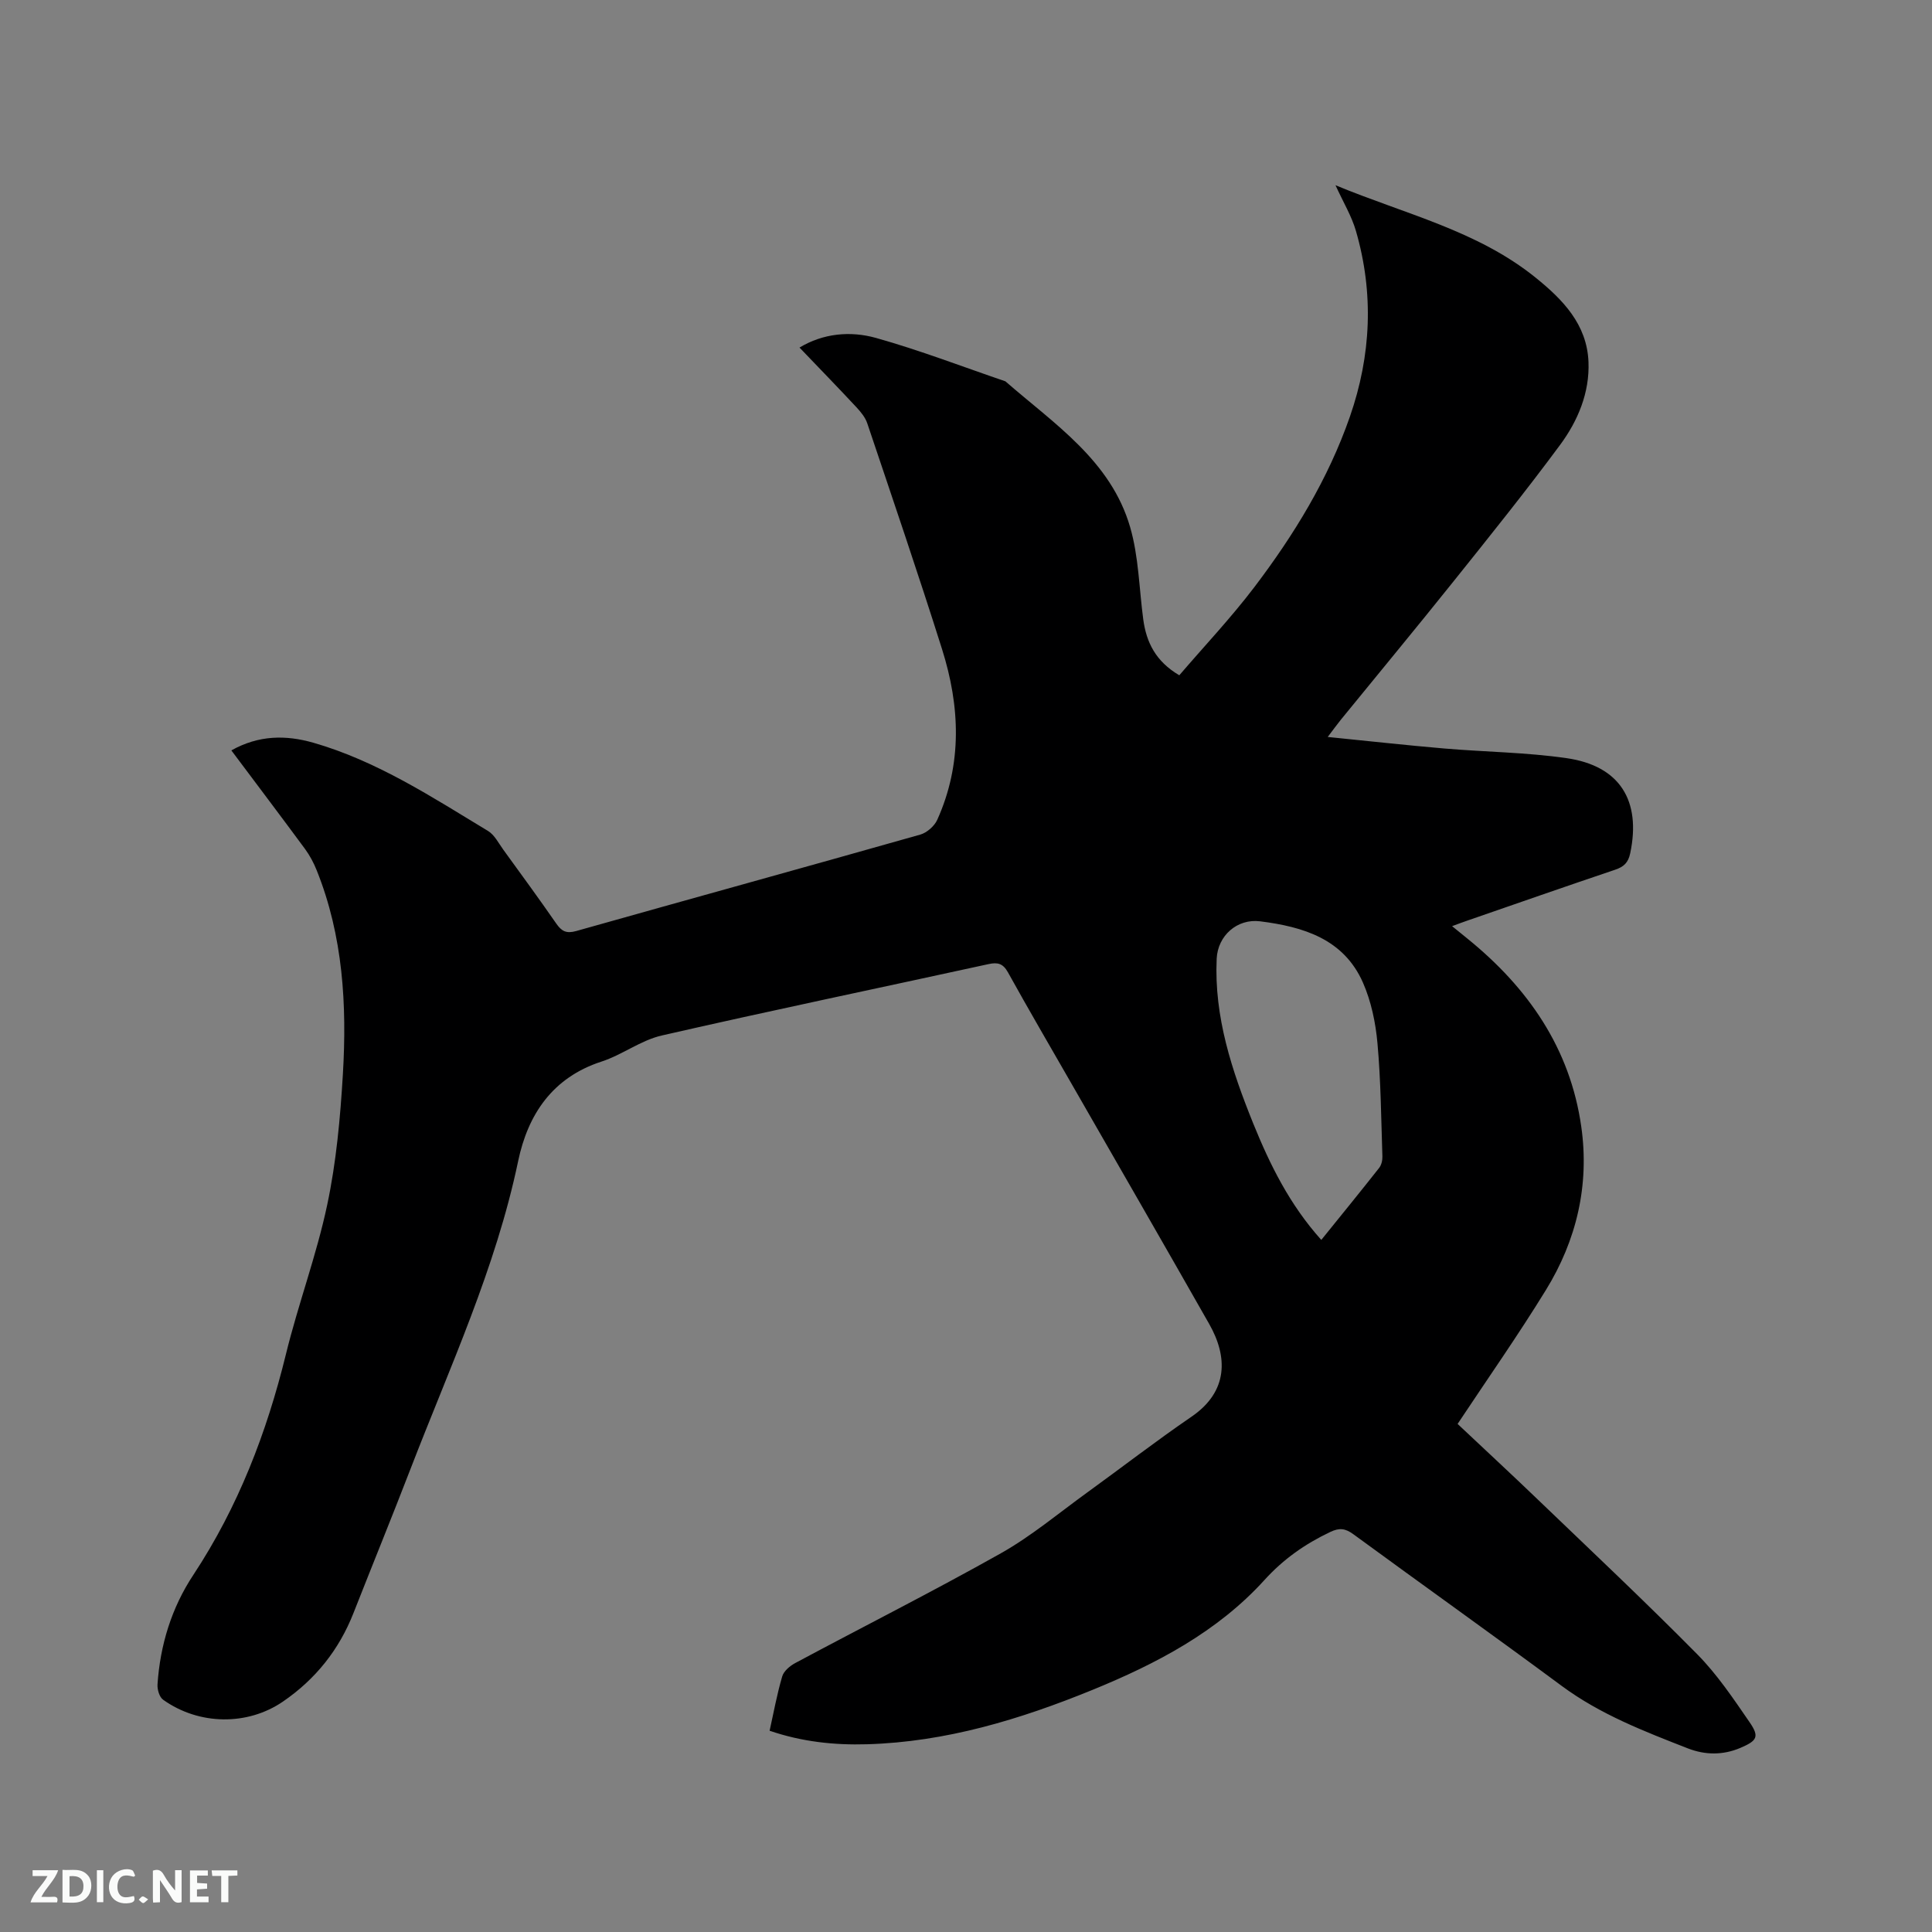 <svg enable-background="new 0 0 400 400" viewBox="0 0 400 400" xmlns="http://www.w3.org/2000/svg"><rect x="0" y="0" width="400" height="400" fill="#808080" stroke="none"/><path d="m47.9 155.36c5.68-3.18 11.28-3.21 16.96-1.59 13.21 3.79 24.59 11.27 36.18 18.27 1.35.82 2.19 2.54 3.18 3.9 3.67 5.06 7.37 10.11 10.93 15.25 1.12 1.61 2.08 2.15 4.15 1.57 23.74-6.7 47.52-13.24 71.25-19.97 1.36-.39 2.9-1.75 3.49-3.04 5.24-11.62 4.73-23.55.99-35.38-4.94-15.64-10.24-31.17-15.47-46.72-.41-1.23-1.34-2.36-2.25-3.34-3.82-4.1-7.73-8.12-11.78-12.35 4.85-2.93 10.48-3.5 15.85-1.99 9.05 2.54 17.87 5.94 26.78 8.98 10.09 8.81 21.82 16.4 25.82 30.18 1.78 6.12 1.86 12.73 2.72 19.12.64 4.73 2.56 8.67 7.46 11.56 5.16-6.02 10.69-11.87 15.53-18.24 8.22-10.83 15.3-22.39 19.8-35.33 4.4-12.67 4.98-25.53 1.24-38.43-.89-3.08-2.61-5.91-4.23-9.46 14.41 5.98 29.36 9.38 41.42 19.12 5.64 4.55 10.65 9.68 10.96 17.47.25 6.37-2.2 12.19-5.87 17.16-7.12 9.62-14.62 18.96-22.1 28.3-7.68 9.6-15.53 19.07-23.3 28.61-.78.96-1.51 1.98-2.72 3.57 8.43.84 16.28 1.72 24.15 2.39 8.44.72 16.96.79 25.32 2 11.02 1.59 15.45 8.8 13.16 19.68-.41 1.96-1.32 2.81-3.13 3.42-10.23 3.45-20.42 7.01-30.62 10.54-.88.3-1.74.63-3.13 1.14 1.27 1.03 2.21 1.8 3.15 2.56 12.55 10.16 21.3 22.71 23.6 38.99 1.71 12.07-.98 23.48-7.33 33.79-5.76 9.37-12.09 18.39-18.28 27.72 5.57 5.25 11.09 10.35 16.51 15.56 11.09 10.65 22.29 21.18 33.09 32.11 4.13 4.18 7.48 9.18 10.83 14.05 2.11 3.06 1.59 3.86-1.88 5.35-3.61 1.54-7.31 1.49-10.86.11-9.06-3.54-18.13-7.03-26.09-12.91-14.31-10.59-28.82-20.92-43.19-31.44-1.66-1.21-2.87-1.37-4.78-.46-5.21 2.48-9.67 5.59-13.64 9.97-9.74 10.72-22.36 17.32-35.6 22.73-14.98 6.11-30.34 10.78-46.68 11.25-6.79.2-13.5-.52-20.15-2.8.86-3.87 1.54-7.62 2.61-11.25.32-1.1 1.59-2.17 2.69-2.76 14.19-7.6 28.57-14.85 42.6-22.74 6.31-3.56 11.96-8.31 17.86-12.58 7.2-5.21 14.24-10.66 21.58-15.68 7.7-5.26 7.5-12.48 3.68-19.19-9.42-16.58-18.95-33.09-28.44-49.63-4.43-7.72-8.92-15.4-13.23-23.18-1.03-1.85-2.12-2.13-4.04-1.71-22.55 4.93-45.14 9.63-67.64 14.78-4.34.99-8.19 4.01-12.48 5.4-10.17 3.3-15.24 10.99-17.25 20.59-4.65 22.26-14.19 42.74-22.29 63.75-3.85 9.98-7.89 19.87-11.8 29.82-3 7.63-7.87 13.73-14.62 18.35-7.32 5.01-17.36 4.92-24.8-.39-.77-.55-1.22-2.1-1.16-3.15.54-8.19 2.93-15.93 7.43-22.71 9.26-14.05 15.17-29.4 19.16-45.68 2.54-10.38 6.33-20.46 8.54-30.9 1.88-8.86 2.71-18 3.25-27.06.85-14.36.04-28.62-5.42-42.22-.62-1.55-1.43-3.07-2.41-4.41-4.96-6.73-10.01-13.4-15.26-20.42zm225.66 101.35c4.19-5.19 8.13-10.02 11.98-14.91.47-.6.7-1.58.67-2.37-.26-7.82-.32-15.65-1.02-23.43-.38-4.26-1.3-8.68-3.01-12.57-3.99-9.04-12.35-11.55-21.26-12.68-4.78-.61-8.8 2.97-9.02 7.75-.55 12.05 3.15 23.16 7.57 34.11 3.47 8.55 7.52 16.78 14.09 24.1z" fill="#000001"/><g fill="#fafbfa"><path d="m37.59 393.81c-.92.31-1.52.05-2-.78-.7-1.2-1.52-2.34-2.47-3.78v4.59c-.55.03-.95.05-1.41.07-.03-.37-.06-.64-.06-.91 0-1.91 0-3.81 0-5.7 1.13-.41 1.77-.03 2.29.91.62 1.11 1.38 2.14 2.31 3.19v-4.2h1.35v6.61z"/><path d="m12.94 393.88v-6.75c1.9.19 3.93-.54 5.37 1.29.8 1.01.78 2.88.03 3.97-1.37 1.97-3.4 1.51-5.4 1.49m1.45-1.22c2.04.12 2.92-.58 2.89-2.21-.03-1.51-.98-2.19-2.89-2z"/><path d="m11.81 393.87h-5.49c.68-2.18 2.47-3.48 3.51-5.45h-3.08v-1.21h5.29c-.71 2.13-2.44 3.48-3.47 5.51.86 0 1.63.04 2.39-.01.79-.05 1.14.21.85 1.16"/><path d="m39.33 393.86v-6.61h3.7v1.07h-2.22v1.52c.68.04 1.34.09 2.07.13v1.07c-.72.05-1.38.09-2.1.14v1.48h2.4v1.19h-3.85z"/><path d="m27.71 388.56c-1.15-.3-2.46-.61-3.1.64-.37.73-.41 1.93-.06 2.67.63 1.35 1.99.93 3.17.68.35.94-.01 1.32-.93 1.46-1.62.25-3.05-.27-3.76-1.48-.73-1.24-.6-3.03.31-4.17.88-1.11 2.71-1.7 4-1.16.32.13.44.74.65 1.12-.1.08-.19.16-.28.24"/><path d="m49.15 387.24v1.07c-.59.02-1.17.05-1.87.08v5.44h-1.48v-5.44h-1.85c-.05-.4-.08-.73-.13-1.15z"/><path d="m20.06 387.21h1.33v6.62h-1.33z"/><path d="m30.68 393.25c-.49.38-.8.79-1.05.76-.32-.05-.6-.45-.9-.7.26-.24.51-.64.8-.67.29-.04.62.3 1.15.61"/></g></svg>